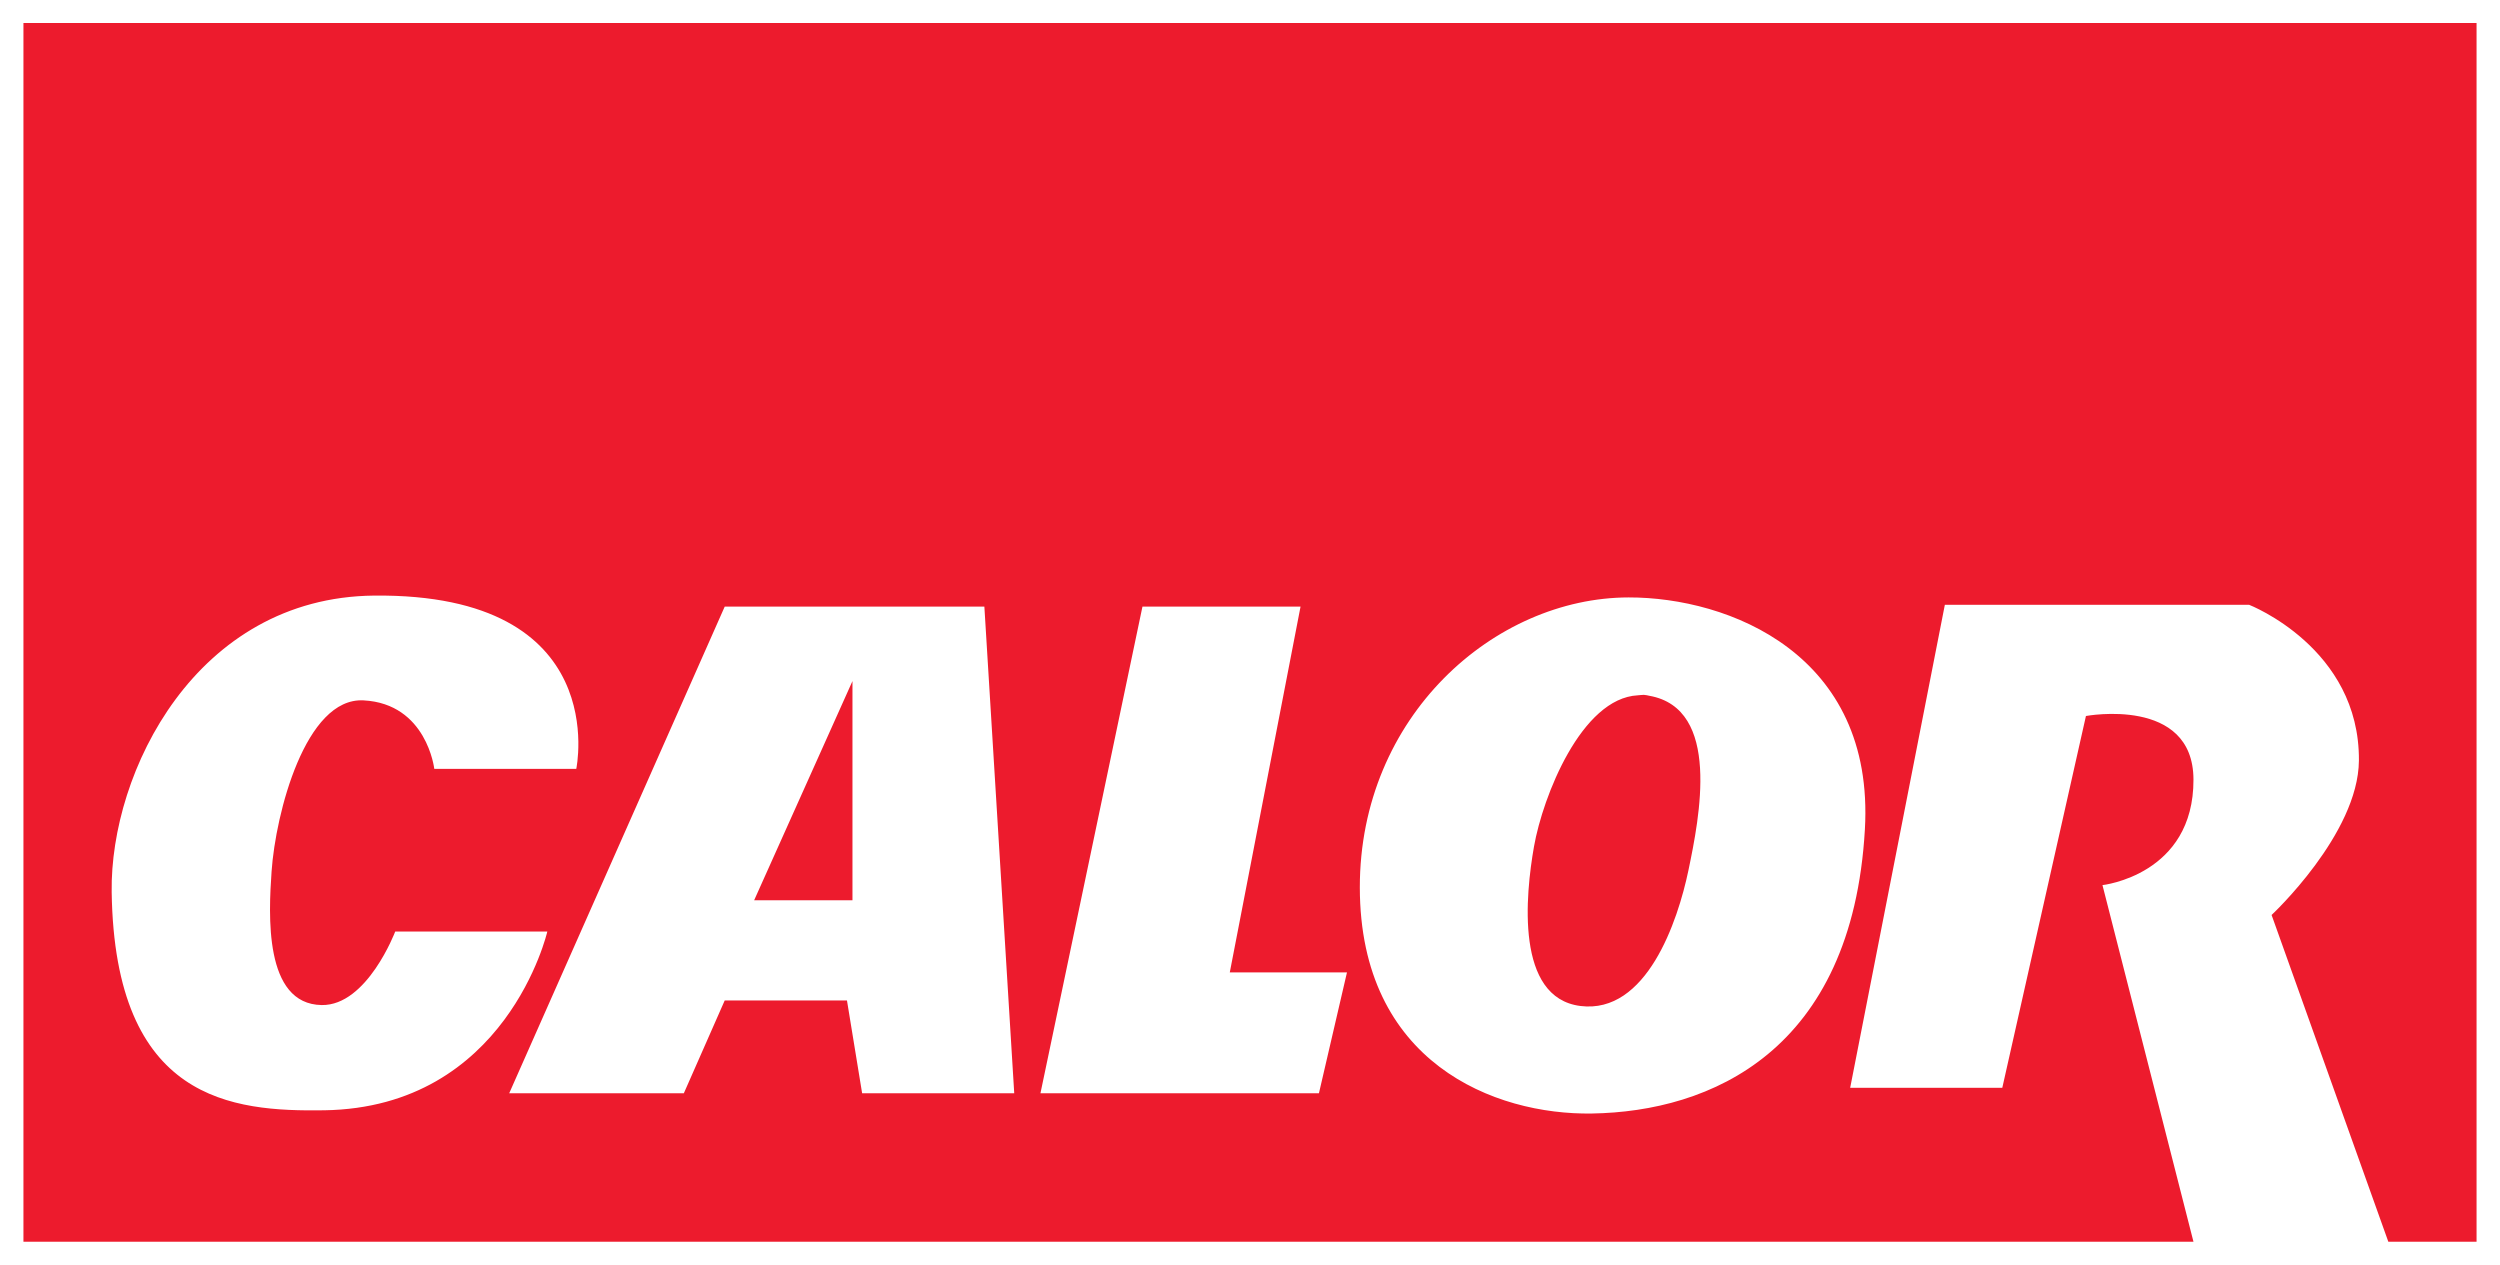 <?xml version="1.0" encoding="UTF-8" standalone="no"?>
<!-- Created with Inkscape (http://www.inkscape.org/) -->
<svg
   xmlns:svg="http://www.w3.org/2000/svg"
   xmlns="http://www.w3.org/2000/svg"
   version="1.0"
   width="170"
   height="86"
   id="svg2">
  <defs
     id="defs4" />
  <g
     transform="translate(-572.844,-323.781)"
     id="layer1">
    <path
       d="M 574.438,325.344 L 574.438,408.219 L 741.25,408.219 L 741.25,325.344 L 574.438,325.344 z M 598.281,364.281 C 614.562,364.118 612.031,376.062 612.031,376.062 L 602.375,376.062 C 602.375,376.062 601.868,371.632 597.562,371.406 C 593.613,371.199 591.584,379.086 591.312,383.031 C 591.112,385.94 590.776,392.065 594.719,392.125 C 597.811,392.173 599.719,387.125 599.719,387.125 L 610.062,387.125 C 610.063,387.125 607.303,399.104 594.875,399.281 C 588.663,399.369 580.645,398.683 580.438,384.438 C 580.317,376.269 586.185,364.402 598.281,364.281 z M 683.594,364.406 C 690.375,364.397 700.349,368.248 699.656,380.188 C 698.787,395.295 689.13,399.371 681.094,399.5 C 674.478,399.606 665.319,396.044 665.312,384.125 C 665.306,372.479 674.473,364.418 683.594,364.406 z M 705.094,364.906 L 725.781,364.906 C 725.781,364.906 733.31,367.826 733.25,375.5 C 733.211,380.501 727.312,386 727.312,386 L 735.25,408.219 L 722,408.219 L 715.812,383.969 C 715.812,383.969 722.027,383.29 722,376.781 C 721.976,371.112 714.688,372.469 714.688,372.469 L 709,397.75 L 698.656,397.75 L 705.094,364.906 z M 622.125,365.031 L 639.781,365.031 L 641.812,398.125 L 631.469,398.125 L 630.438,391.812 L 622.125,391.812 L 619.344,398.125 L 607.469,398.125 L 622.125,365.031 z M 650.531,365.031 L 661.281,365.031 L 656.469,389.906 L 664.438,389.906 L 662.531,398.125 L 643.594,398.125 L 650.531,365.031 z M 630.812,370.094 L 624.125,385 L 630.812,385 L 630.812,370.094 z M 684.625,371.031 C 684.495,371.028 684.347,371.056 684.219,371.062 C 680.381,371.258 677.756,377.939 677.156,381.344 C 676.575,384.646 675.878,391.627 680.312,392.188 C 684.809,392.755 686.935,386.426 687.656,382.969 C 688.409,379.362 689.895,371.966 685,371.094 C 684.867,371.07 684.755,371.035 684.625,371.031 z"
       id="path2409"
       style="fill:#ed1b2d;fill-opacity:1;fill-rule:evenodd;stroke:none;stroke-width:1px;stroke-linecap:butt;stroke-linejoin:miter;stroke-opacity:1" />
    <g
       transform="translate(0.299,-8.303)"
       id="g3219" />
  </g>
</svg>
